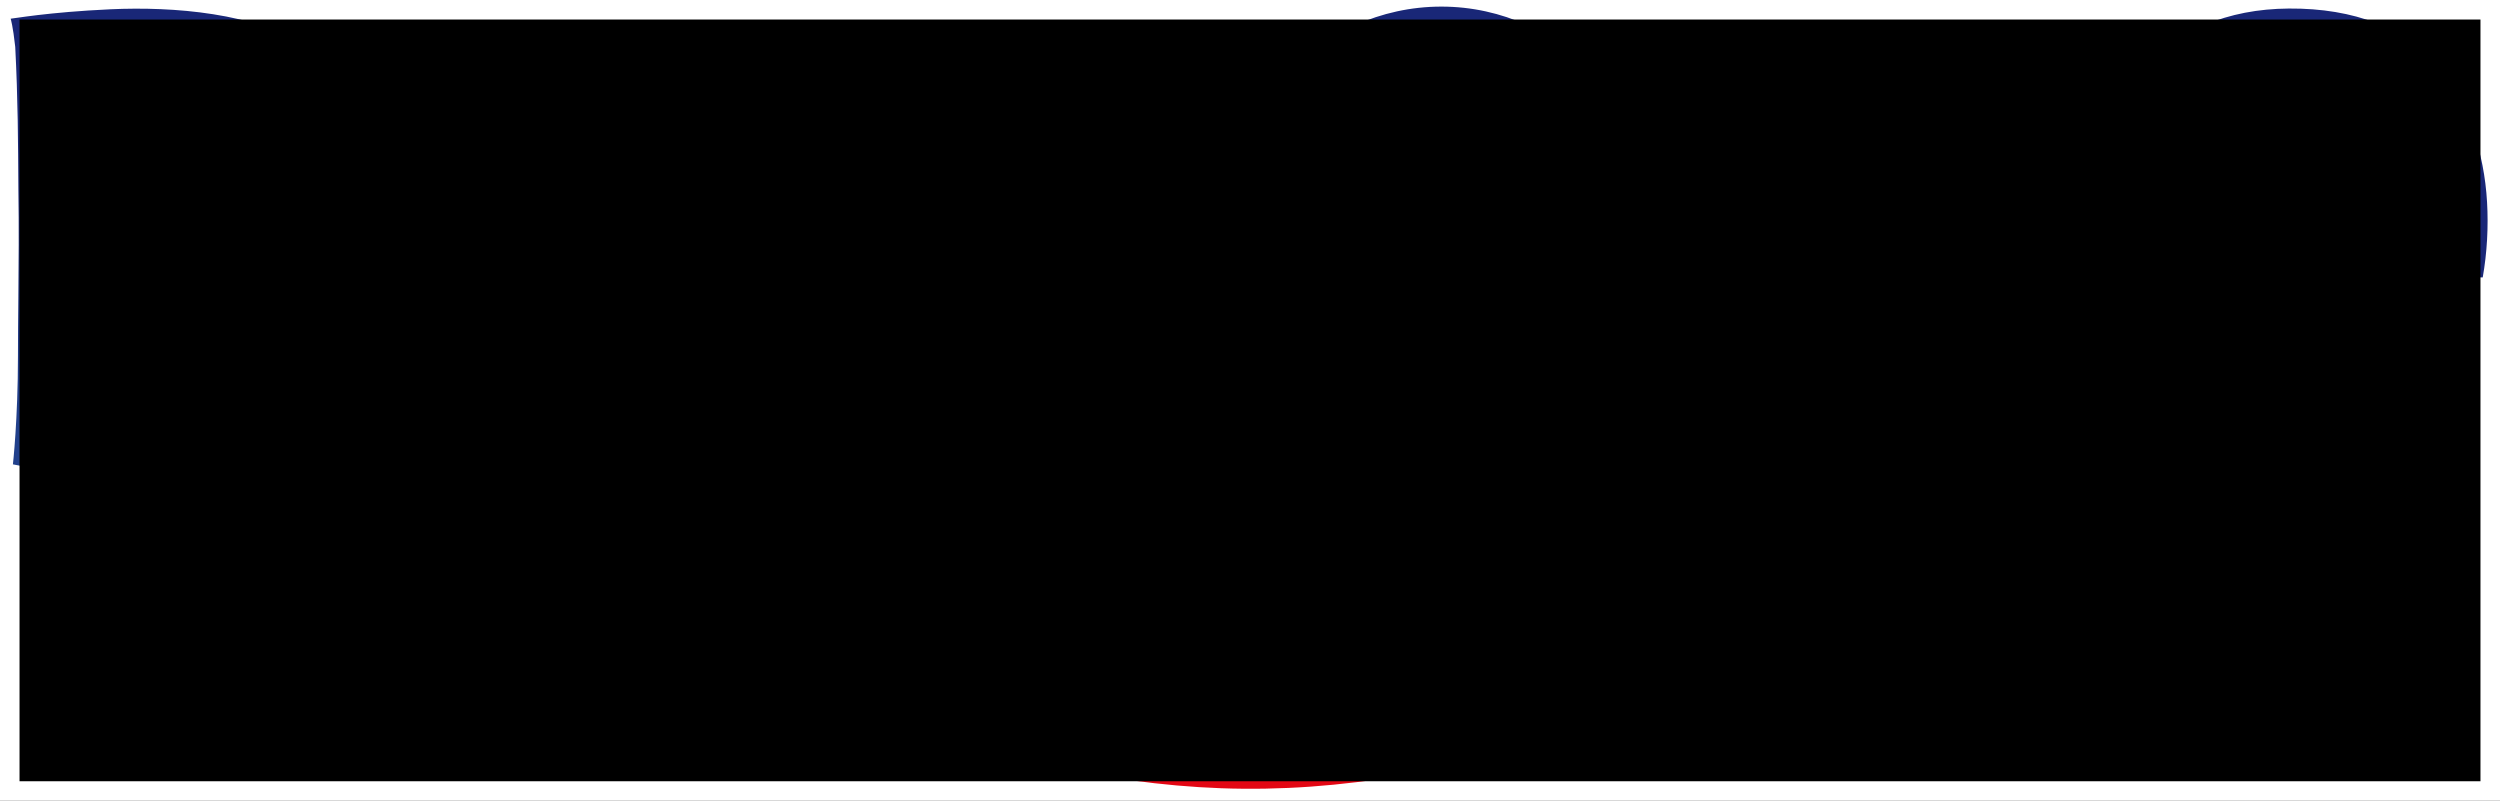 <svg width="128" height="41" viewBox="0 0 128 41" fill="none" xmlns="http://www.w3.org/2000/svg">
<rect width="128" height="41" fill="#1E1E1E"/>
<rect width="1440" height="6431" transform="translate(-516 -4626)" fill="white"/>
<g clip-path="url(#clip0_0_1)">
<path d="M62.528 40.358C56.483 40.138 50.273 38.658 43.924 35.927C41.341 34.816 38.608 33.439 35.828 31.847C33.994 30.797 29.796 28.219 29.562 27.999C29.415 27.861 29.357 27.731 29.357 27.538C29.357 27.18 29.614 26.924 29.972 26.925C30.157 26.925 30.202 26.945 30.641 27.218C32.4 28.312 34.833 29.551 37.205 30.561C48.248 35.262 61.331 36.913 73.889 35.19C82.466 34.013 90.71 31.259 97.141 27.423C98.069 26.87 98.154 26.841 98.432 26.985C98.816 27.183 98.9 27.669 98.6 27.966C98.483 28.083 98.338 28.176 96.228 29.491C90.598 32.998 86.053 35.314 81.32 37.085C74.955 39.468 68.576 40.579 62.528 40.358Z" fill="#E30613"/>
<path fill-rule="evenodd" clip-rule="evenodd" d="M0.546 0.957C0.546 0.957 0.665 1.333 0.78 2.401C0.918 5.062 0.925 7.268 0.941 9.728C0.973 11.627 0.955 13.478 0.938 15.26C0.927 16.467 0.919 17.125 0.919 18.222C0.919 21.488 0.661 23.776 0.661 23.776C0.661 23.776 3.067 24.296 6.698 24.296C10.331 24.296 14.186 23.034 16.41 21.142C18.633 19.249 20.635 16.54 20.635 11.68C20.635 6.82 18.559 4.148 15.817 2.404C13.074 0.66 8.885 0.327 5.661 0.475C2.436 0.623 0.657 0.957 0.546 0.957ZM126.858 19.249L122.006 18.099C120.733 19.36 119.358 19.987 117.591 19.954C113.955 19.887 112.147 17.741 111.476 14.203H127.116C127.338 12.941 127.411 11.606 127.337 10.344C127.189 7.796 126.407 5.451 124.817 3.443C123.243 1.455 120.536 0.412 117.188 0.437C114.044 0.461 111.475 1.54 109.441 3.703C107.53 5.735 106.385 8.834 106.439 12.867C106.49 16.698 107.464 19.551 109.849 21.884C111.509 23.508 113.741 24.376 116.669 24.369C122.247 24.201 124.565 22.401 126.858 19.249ZM122.886 10.27H111.659C111.857 7.363 114.516 4.656 117.333 4.669C120.248 4.683 122.752 6.77 122.886 10.27ZM73.654 4.836C77.367 4.836 80.378 8.201 80.378 12.35C80.378 16.499 77.367 19.864 73.654 19.864C69.943 19.864 66.931 16.499 66.931 12.35C66.931 8.201 69.943 4.836 73.654 4.836ZM73.799 0.338C80.029 0.338 85.081 5.757 85.081 12.35C85.081 18.943 79.885 24.29 73.654 24.29C67.425 24.29 62.373 18.943 62.373 12.35C62.373 5.757 67.57 0.338 73.799 0.338ZM86.059 23.479H91.096V8.229C95.704 12.274 99.1 17.358 101.139 23.479L105.465 23.505V1.105L100.642 1.105L100.637 12.079C99.127 9.552 97.278 7.473 95.46 5.68C93.64 3.885 92.161 2.365 90.317 1.105H86.059L86.059 23.479ZM42.058 23.479H46.95V8.229C51.559 12.274 54.883 17.358 56.921 23.479H61.294V1.105H56.401V11.901C53.559 7.8 50.115 4.117 46.172 1.105H42.058V23.479ZM28.085 1.105H32.829C37.436 6.207 40.256 13.628 41.206 23.479H36.053C35.92 21.768 35.711 20.196 35.428 18.617H25.257C24.974 20.193 24.767 21.766 24.638 23.479H19.634C20.537 13.569 23.56 5.901 28.085 1.105ZM34.478 14.426C33.372 10.89 32.055 7.981 30.273 5.298C28.503 7.991 27.118 11.028 26.139 14.426H34.478ZM5.704 4.853C5.704 4.853 6.698 4.816 7.922 4.816C9.145 4.816 11.818 5.038 13.782 6.968C15.746 8.897 15.783 11.086 15.783 12.608C15.783 14.129 15.261 17.431 12.036 18.915C8.812 20.4 5.667 19.843 5.667 19.843L5.704 4.853Z" fill="url(#paint0_radial_0_1)"/>
</g>
<path d="M1 1H127V40H1V1Z" fill="black" style="mix-blend-mode:color"/>
<defs>
<radialGradient id="paint0_radial_0_1" cx="0" cy="0" r="1" gradientUnits="userSpaceOnUse" gradientTransform="translate(57.463 23.697) scale(73.218 19.636)">
<stop stop-color="#3E98D3"/>
<stop offset="1" stop-color="#192777"/>
</radialGradient>
<clipPath id="clip0_0_1">
<rect width="126.819" height="40.048" fill="white" transform="translate(0.546 0.338)"/>
</clipPath>
</defs>
</svg>
